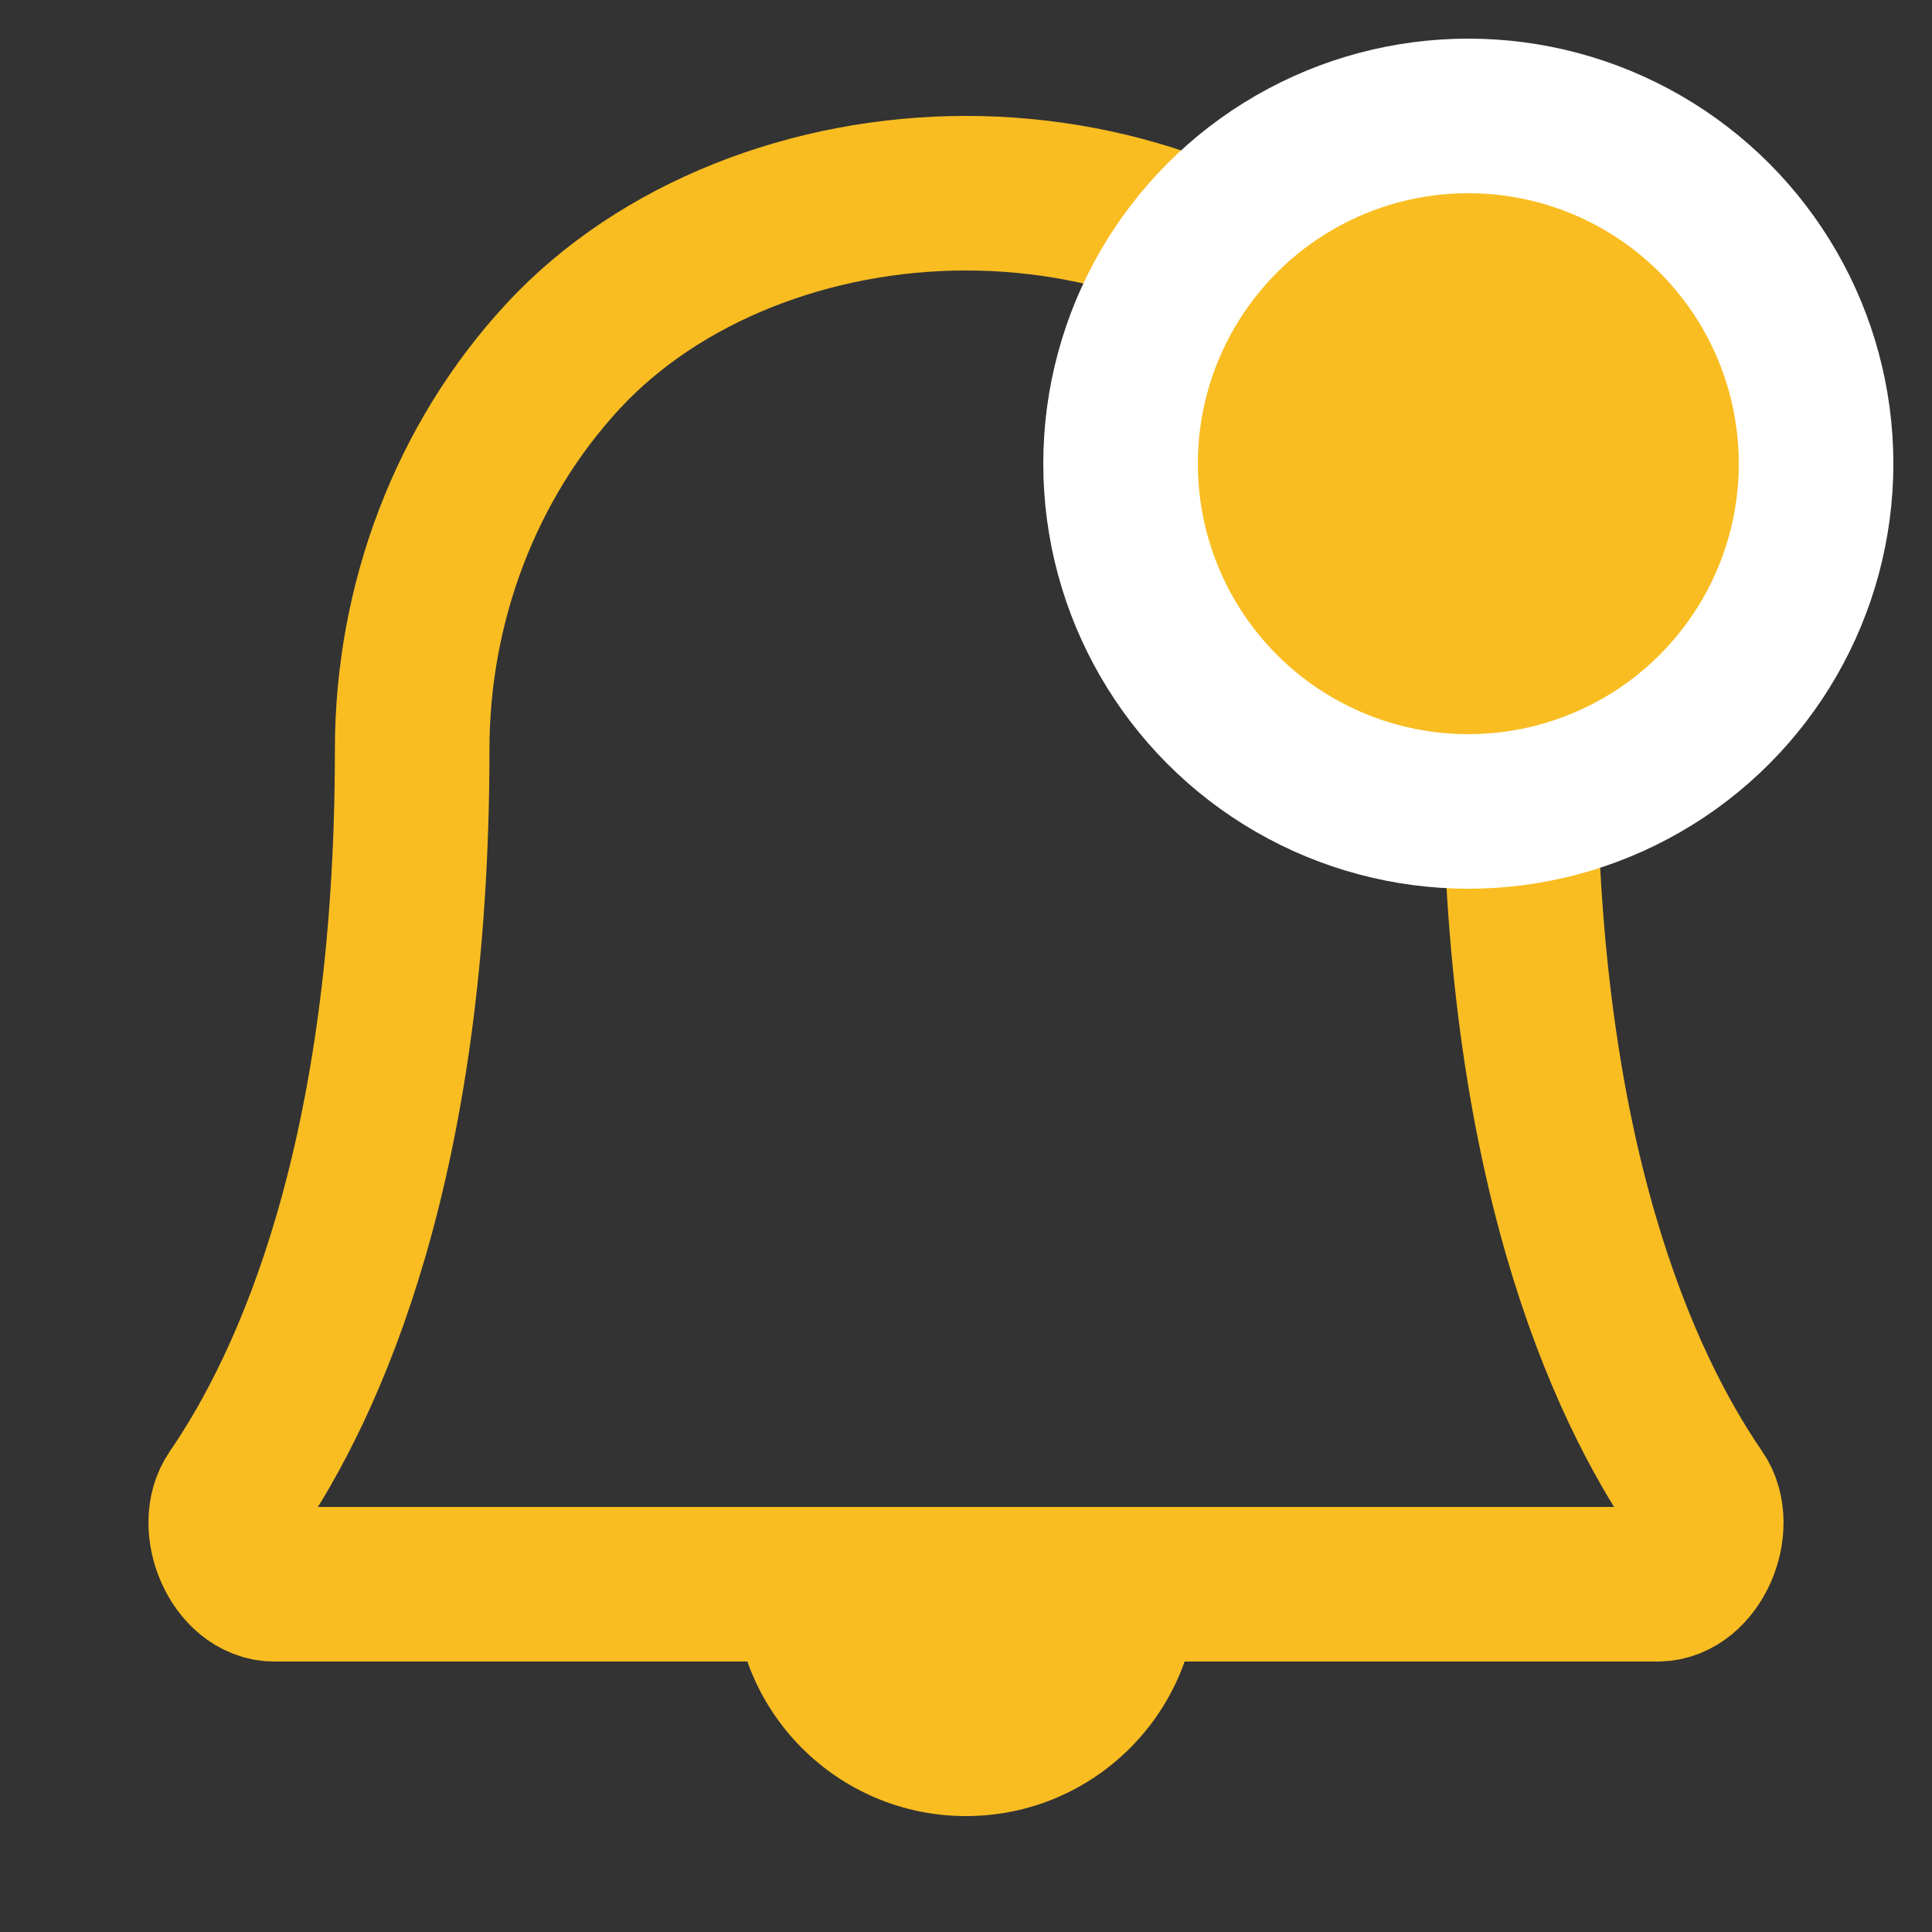 <svg width="50" height="50" viewBox="0 0 50 50" fill="none" xmlns="http://www.w3.org/2000/svg">
<rect x="0" y="0" width="50" height="50" fill="#333333" stroke="none"/>
<g id="ic-wa-noty">
<path id="Ellipse 456" d="M25 47C28.314 47 31 44.314 31 41H19C19 44.314 21.686 47 25 47Z" fill="#F9BD22"/>
<path id="Vector" d="M39.333 19.4C39.333 15.582 37.929 11.919 35.429 9.219C32.927 6.519 29 5 25 5C21 5 17.073 6.516 14.571 9.219C12.071 11.919 10.667 15.582 10.667 19.4C10.667 30.015 8.005 35.839 6.046 38.689C5.495 39.489 6.13 41 7.101 41H42.899C43.87 41 44.505 39.489 43.954 38.689C41.995 35.839 39.333 30.015 39.333 19.4Z" stroke="#F9BD22" stroke-width="4" stroke-linecap="round"/>
<circle id="Ellipse 457" cx="38" cy="12" r="9" fill="#F9BD22" stroke="white" stroke-width="4"/>
</g>
</svg>
